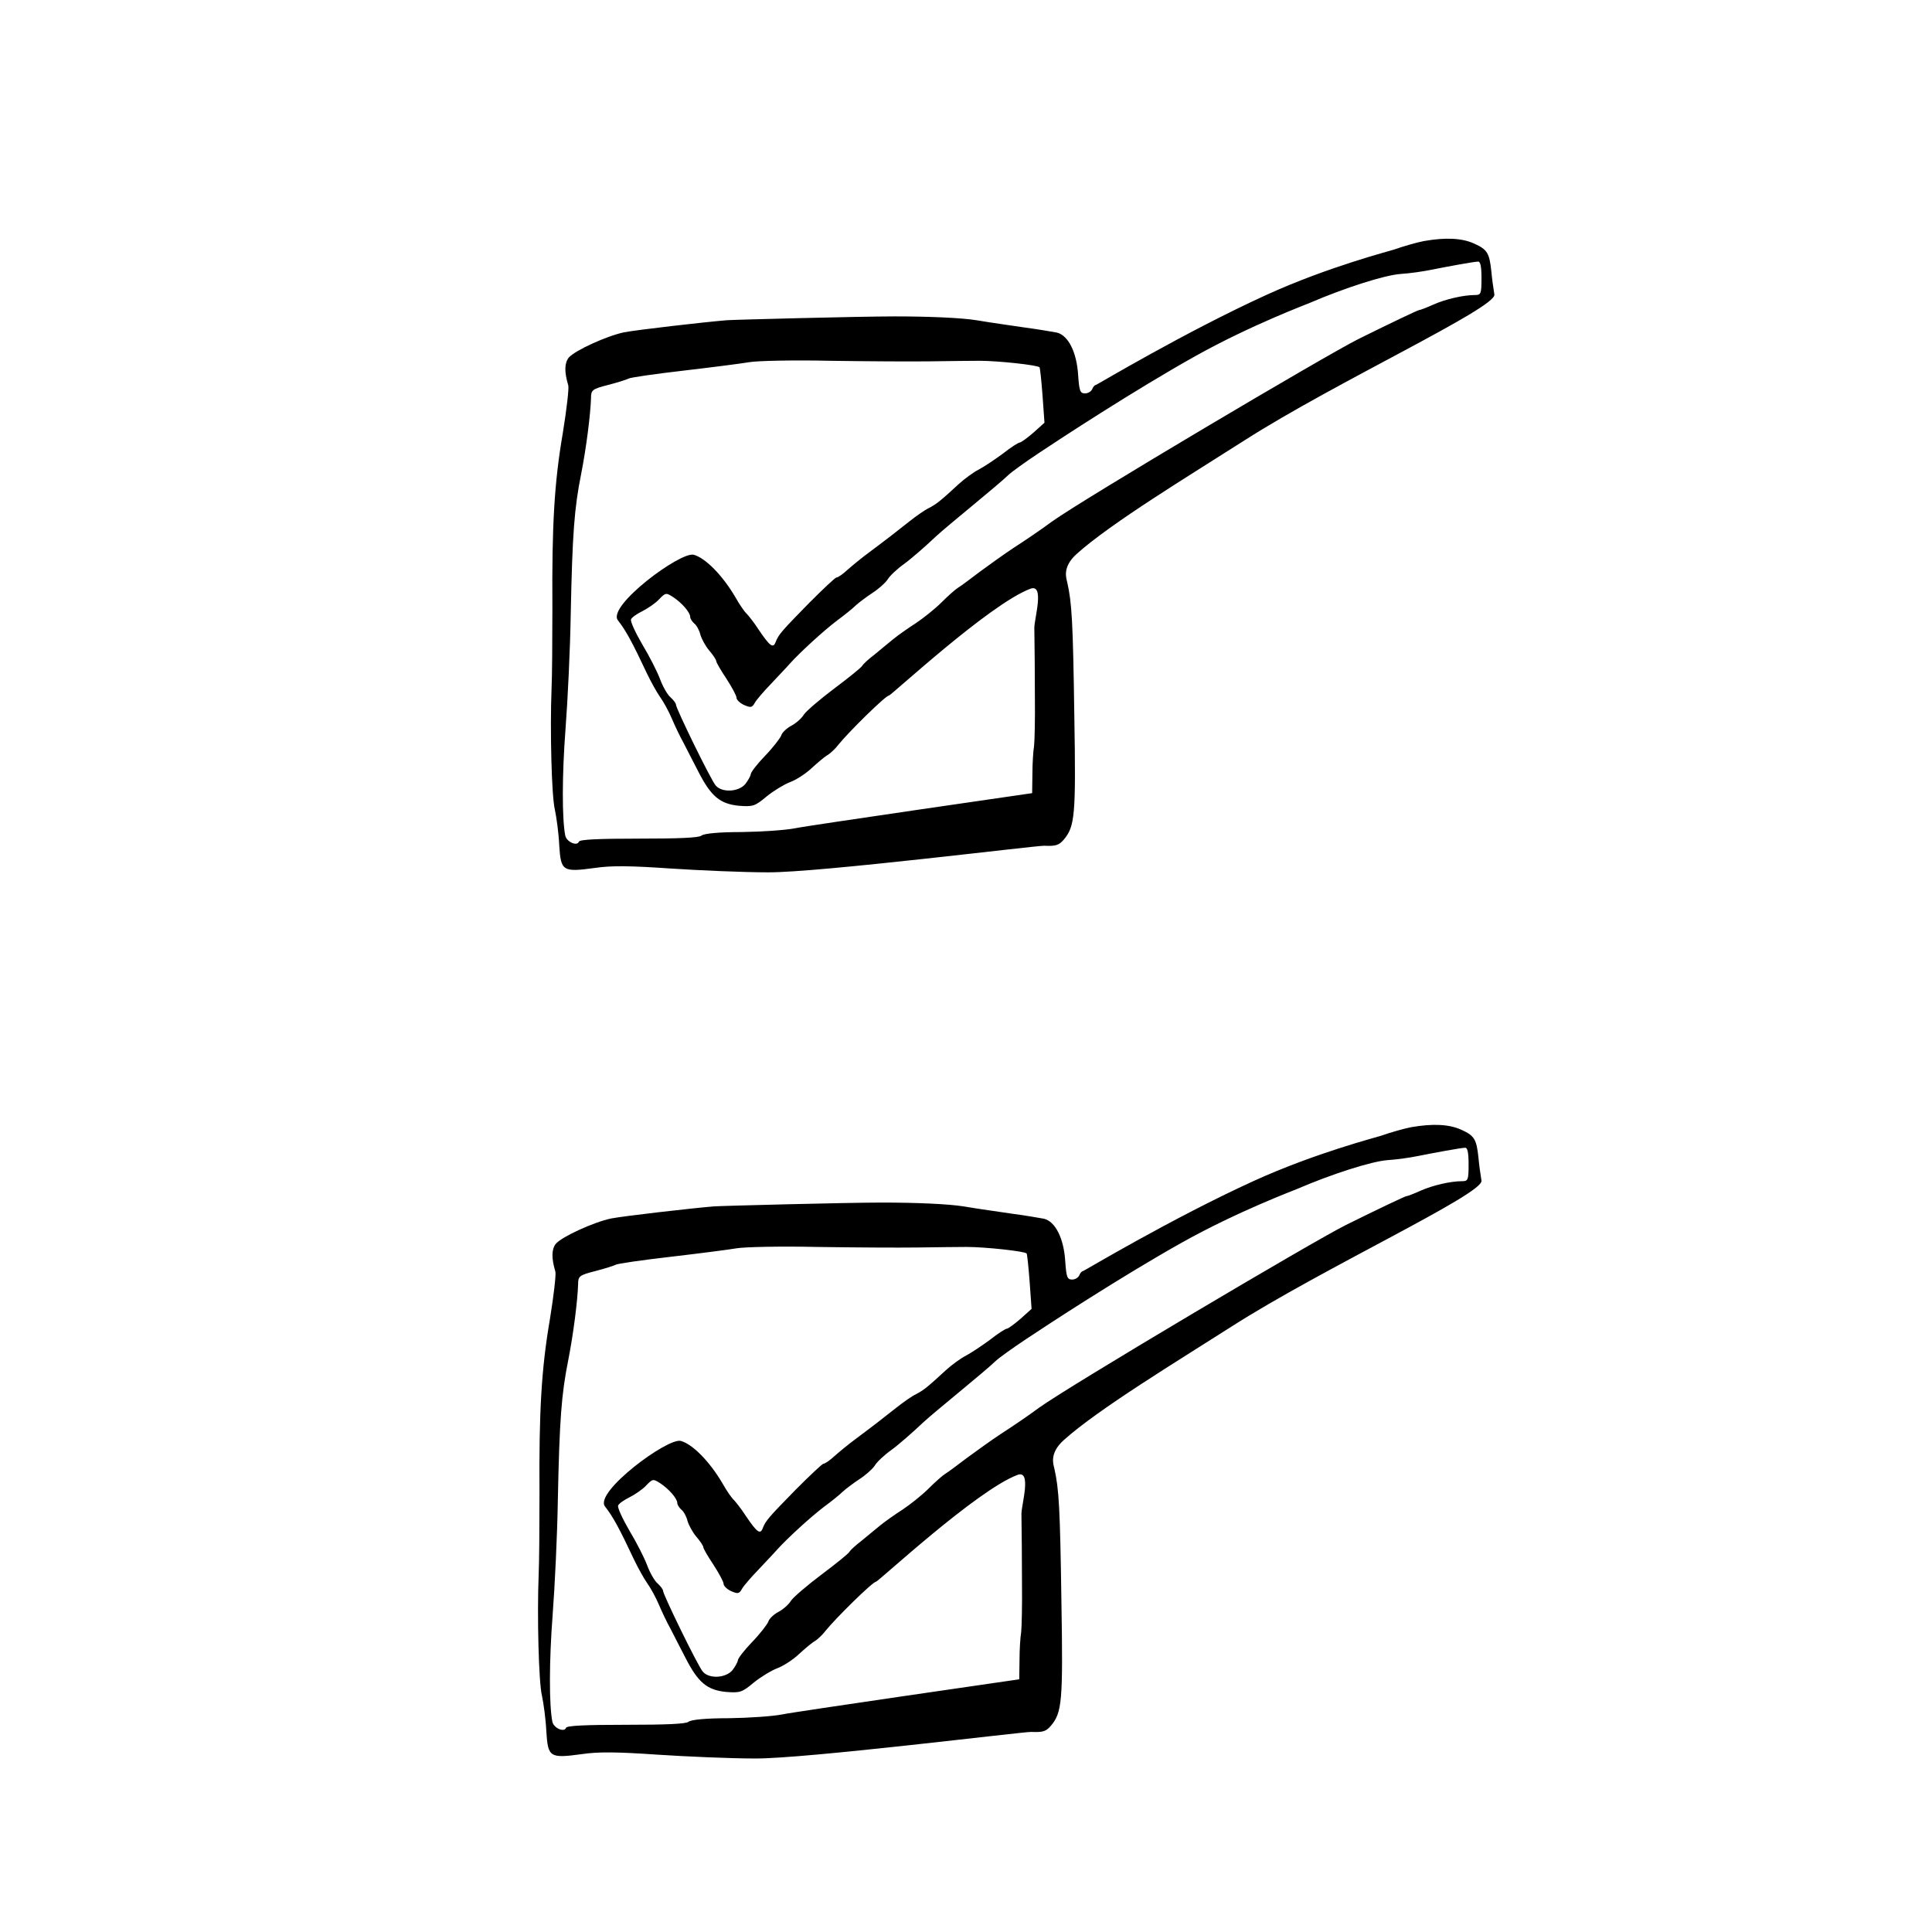<?xml version="1.0" encoding="UTF-8" standalone="no"?>
<svg xmlns="http://www.w3.org/2000/svg" xmlns:xlink="http://www.w3.org/1999/xlink" xmlns:serif="http://www.serif.com/" width="100%" height="100%" viewBox="0 0 3544 3544" version="1.1" xml:space="preserve" style="fill-rule:evenodd;clip-rule:evenodd;stroke-linejoin:round;stroke-miterlimit:2;">
    <g transform="matrix(1,0,0,1,-28752,0)">
        <rect id="Artboard9" x="28752" y="0" width="3544" height="3544" style="fill:none;"></rect>
        <clipPath id="_clip1">
            <rect id="Artboard91" serif:id="Artboard9" x="28752" y="0" width="3544" height="3544"></rect>
        </clipPath>
        <g clip-path="url(#_clip1)">
            <g id="Element" transform="matrix(1.266,0,0,1.266,28370.2,-404.57)">
                <rect x="0" y="0" width="3543.31" height="3543.31" style="fill:none;"></rect>
                <g transform="matrix(0.397,-6.07709e-16,-6.07709e-16,-0.397,-3571.13,12940.9)">
                    <path d="M14952,30912C14926,30907 14877,30893 14843,30881C14828.5,30875.9 14601.3,30817.9 14377.1,30715.5C14076,30578.1 13757.9,30387 13755,30387C13751,30387 13744,30380 13741,30371C13737,30363 13726,30356 13715,30356C13697,30356 13694,30365 13690,30421C13685,30506 13654,30568 13612,30578C13595,30581 13544,30590 13498,30596C13452,30603 13371,30614 13319,30623C13262,30632 13145,30637 13020,30637C12897,30637 12431,30625 12407,30623C12323,30616 12080,30588 12033,30579C11970,30566 11854,30513 11831,30487C11815,30467 11814,30435 11829,30385C11832,30375 11823,30297 11809,30211C11778,30030 11769,29876 11771,29573C11771,29452 11770,29320 11768,29279C11762,29130 11768,28886 11780,28837C11786,28809 11794,28751 11796,28707C11802,28612 11808,28608 11926,28624C11986,28633 12056,28632 12201,28622C12308,28615 12468,28608 12558,28608C12744,28607 13537,28706 13566,28705C13609,28703 13620,28707 13638,28728C13678,28776 13682,28816 13676,29175C13671,29526 13667,29591 13650,29667C13647,29680.7 13630.7,29721.3 13683.7,29769.3C13809.4,29882.9 14103.7,30060.9 14297.6,30184.9C14628.6,30396.7 15218,30669 15209,30717C15205,30741 15200,30778 15198,30801C15191,30868 15183,30881 15137,30902C15092,30923 15032,30926 14952,30912ZM15162,30777C15162,30719 15160,30715 15138,30715C15096,30715 15031,30700 14986,30680C14962,30669 14938,30660 14934,30660C14930,30660 14831,30613 14714,30555C14597,30497 13708,29970 13594,29888C13555,29859 13493,29817 13457,29794C13422,29771 13365,29730 13331,29705C13297,29679 13262,29653 13252,29647C13242,29641 13215,29617 13191,29593C13167,29569 13124,29535 13097,29517C13069,29499 13032,29473 13015,29459C12997,29444 12967,29420 12947,29403C12926,29387 12906,29369 12902,29362C12898,29355 12852,29318 12800,29279C12748,29240 12698,29197 12689,29184C12681,29170 12660,29152 12643,29143C12626,29134 12609,29118 12606,29107C12602,29097 12576,29063 12547,29033C12518,29003 12495,28973 12495,28966C12494,28959 12485,28943 12475,28930C12450,28901 12390,28898 12367,28925C12350,28944 12222,29206 12222,29220C12222,29225 12213,29237 12202,29247C12191,29256 12174,29286 12164,29313C12154,29340 12125,29397 12099,29440C12074,29483 12055,29524 12058,29531C12060,29538 12079,29551 12099,29561C12119,29571 12147,29590 12160,29604C12184,29629 12186,29629 12211,29613C12243,29592 12274,29557 12274,29540C12274,29534 12281,29523 12289,29516C12297,29510 12307,29492 12311,29476C12315,29461 12329,29435 12343,29418C12357,29402 12369,29384 12369,29379C12369,29374 12386,29345 12406,29315C12426,29284 12443,29253 12443,29245C12443,29238 12455,29226 12470,29219C12495,29208 12500,29209 12510,29227C12516,29238 12543,29269 12569,29296C12594,29323 12626,29356 12638,29370C12676,29412 12760,29489 12810,29527C12836,29546 12867,29571 12878,29582C12890,29593 12917,29613 12938,29627C12960,29641 12985,29663 12994,29676C13002,29690 13030,29716 13054,29733C13079,29751 13132,29797 13172,29835C13213,29873 13397,30021 13434,30057C13446,30069 13498,30106 13549,30140C13624,30190 13893.7,30366.7 14116.8,30491.6C14319.6,30605.1 14528.9,30683.2 14537,30687C14660,30740 14808,30788 14868,30792C14900,30794 14949,30801 14978,30807C15038,30819 15130,30836 15149,30837C15158,30838 15162,30820 15162,30777ZM13151,30473C13221,30474 13301,30475 13330,30475C13399,30475 13545,30459 13549,30451C13551,30448 13556,30401 13560,30347L13567,30249L13527,30213C13505,30194 13483,30178 13478,30177C13472,30177 13444,30159 13415,30136C13385,30114 13346,30088 13327,30078C13309,30069 13276,30045 13254,30025C13189,29965 13173,29952 13146,29938C13131,29931 13098,29908 13073,29888C13021,29847 12997,29828 12926,29775C12900,29756 12865,29727 12848,29712C12831,29696 12813,29684 12808,29684C12803,29684 12758,29641 12707,29590C12605,29486 12597,29476 12586,29449C12577,29424 12565,29433 12525,29492C12507,29520 12486,29546 12480,29552C12473,29558 12454,29585 12439,29612C12392,29692 12330,29755 12287,29767C12239,29780 11970,29580 12010,29528C12039,29491 12062,29449 12117,29332C12131,29303 12152,29265 12164,29248C12177,29230 12196,29195 12207,29169C12218,29143 12237,29103 12250,29080C12262,29057 12286,29009 12304,28975C12350,28885 12383,28858 12451,28851C12503,28847 12510,28849 12553,28885C12579,28906 12617,28929 12638,28937C12660,28945 12696,28968 12718,28989C12741,29010 12767,29032 12777,29037C12786,29043 12804,29059 12815,29074C12853,29121 12987,29253 12999,29253C13007.1,29253 13365.8,29586.5 13515.3,29642.9C13568.9,29663.2 13529.7,29533.5 13530,29500C13531,29442 13532,29329 13532,29248C13533,29167 13531,29087 13529,29069C13526,29052 13523,29006 13523,28968L13522,28897C13522,28897 12692,28777 12658,28769C12623,28762 12535,28756 12462,28755C12381,28755 12325,28750 12315,28742C12306,28734 12231,28731 12086,28731C11942,28731 11870,28728 11868,28720C11861,28702 11823,28719 11818,28742C11806,28803 11806,28962 11819,29132C11827,29236 11836,29425 11838,29552C11844,29845 11851,29937 11876,30062C11895,30159 11910,30278 11912,30339C11912,30368 11916,30372 11975,30387C12010,30396 12044,30407 12049,30410C12055,30414 12145,30427 12249,30439C12352,30451 12461,30465 12490,30470C12519,30475 12651,30478 12784,30475C12917,30473 13082,30472 13151,30473Z" style="fill-rule:nonzero;"></path>
                </g>
                <g transform="matrix(0.397,-6.07709e-16,-6.07709e-16,-0.397,-3589.82,14224.9)">
                    <path d="M14952,30912C14926,30907 14877,30893 14843,30881C14828.5,30875.9 14601.3,30817.9 14377.1,30715.5C14076,30578.1 13757.9,30387 13755,30387C13751,30387 13744,30380 13741,30371C13737,30363 13726,30356 13715,30356C13697,30356 13694,30365 13690,30421C13685,30506 13654,30568 13612,30578C13595,30581 13544,30590 13498,30596C13452,30603 13371,30614 13319,30623C13262,30632 13145,30637 13020,30637C12897,30637 12431,30625 12407,30623C12323,30616 12080,30588 12033,30579C11970,30566 11854,30513 11831,30487C11815,30467 11814,30435 11829,30385C11832,30375 11823,30297 11809,30211C11778,30030 11769,29876 11771,29573C11771,29452 11770,29320 11768,29279C11762,29130 11768,28886 11780,28837C11786,28809 11794,28751 11796,28707C11802,28612 11808,28608 11926,28624C11986,28633 12056,28632 12201,28622C12308,28615 12468,28608 12558,28608C12744,28607 13537,28706 13566,28705C13609,28703 13620,28707 13638,28728C13678,28776 13682,28816 13676,29175C13671,29526 13667,29591 13650,29667C13647,29680.7 13630.7,29721.3 13683.7,29769.3C13809.4,29882.9 14103.7,30060.9 14297.6,30184.9C14628.6,30396.7 15218,30669 15209,30717C15205,30741 15200,30778 15198,30801C15191,30868 15183,30881 15137,30902C15092,30923 15032,30926 14952,30912ZM15162,30777C15162,30719 15160,30715 15138,30715C15096,30715 15031,30700 14986,30680C14962,30669 14938,30660 14934,30660C14930,30660 14831,30613 14714,30555C14597,30497 13708,29970 13594,29888C13555,29859 13493,29817 13457,29794C13422,29771 13365,29730 13331,29705C13297,29679 13262,29653 13252,29647C13242,29641 13215,29617 13191,29593C13167,29569 13124,29535 13097,29517C13069,29499 13032,29473 13015,29459C12997,29444 12967,29420 12947,29403C12926,29387 12906,29369 12902,29362C12898,29355 12852,29318 12800,29279C12748,29240 12698,29197 12689,29184C12681,29170 12660,29152 12643,29143C12626,29134 12609,29118 12606,29107C12602,29097 12576,29063 12547,29033C12518,29003 12495,28973 12495,28966C12494,28959 12485,28943 12475,28930C12450,28901 12390,28898 12367,28925C12350,28944 12222,29206 12222,29220C12222,29225 12213,29237 12202,29247C12191,29256 12174,29286 12164,29313C12154,29340 12125,29397 12099,29440C12074,29483 12055,29524 12058,29531C12060,29538 12079,29551 12099,29561C12119,29571 12147,29590 12160,29604C12184,29629 12186,29629 12211,29613C12243,29592 12274,29557 12274,29540C12274,29534 12281,29523 12289,29516C12297,29510 12307,29492 12311,29476C12315,29461 12329,29435 12343,29418C12357,29402 12369,29384 12369,29379C12369,29374 12386,29345 12406,29315C12426,29284 12443,29253 12443,29245C12443,29238 12455,29226 12470,29219C12495,29208 12500,29209 12510,29227C12516,29238 12543,29269 12569,29296C12594,29323 12626,29356 12638,29370C12676,29412 12760,29489 12810,29527C12836,29546 12867,29571 12878,29582C12890,29593 12917,29613 12938,29627C12960,29641 12985,29663 12994,29676C13002,29690 13030,29716 13054,29733C13079,29751 13132,29797 13172,29835C13213,29873 13397,30021 13434,30057C13446,30069 13498,30106 13549,30140C13624,30190 13893.7,30366.7 14116.8,30491.6C14319.6,30605.1 14528.9,30683.2 14537,30687C14660,30740 14808,30788 14868,30792C14900,30794 14949,30801 14978,30807C15038,30819 15130,30836 15149,30837C15158,30838 15162,30820 15162,30777ZM13151,30473C13221,30474 13301,30475 13330,30475C13399,30475 13545,30459 13549,30451C13551,30448 13556,30401 13560,30347L13567,30249L13527,30213C13505,30194 13483,30178 13478,30177C13472,30177 13444,30159 13415,30136C13385,30114 13346,30088 13327,30078C13309,30069 13276,30045 13254,30025C13189,29965 13173,29952 13146,29938C13131,29931 13098,29908 13073,29888C13021,29847 12997,29828 12926,29775C12900,29756 12865,29727 12848,29712C12831,29696 12813,29684 12808,29684C12803,29684 12758,29641 12707,29590C12605,29486 12597,29476 12586,29449C12577,29424 12565,29433 12525,29492C12507,29520 12486,29546 12480,29552C12473,29558 12454,29585 12439,29612C12392,29692 12330,29755 12287,29767C12239,29780 11970,29580 12010,29528C12039,29491 12062,29449 12117,29332C12131,29303 12152,29265 12164,29248C12177,29230 12196,29195 12207,29169C12218,29143 12237,29103 12250,29080C12262,29057 12286,29009 12304,28975C12350,28885 12383,28858 12451,28851C12503,28847 12510,28849 12553,28885C12579,28906 12617,28929 12638,28937C12660,28945 12696,28968 12718,28989C12741,29010 12767,29032 12777,29037C12786,29043 12804,29059 12815,29074C12853,29121 12987,29253 12999,29253C13007.1,29253 13365.8,29586.5 13515.3,29642.9C13568.9,29663.2 13529.7,29533.5 13530,29500C13531,29442 13532,29329 13532,29248C13533,29167 13531,29087 13529,29069C13526,29052 13523,29006 13523,28968L13522,28897C13522,28897 12692,28777 12658,28769C12623,28762 12535,28756 12462,28755C12381,28755 12325,28750 12315,28742C12306,28734 12231,28731 12086,28731C11942,28731 11870,28728 11868,28720C11861,28702 11823,28719 11818,28742C11806,28803 11806,28962 11819,29132C11827,29236 11836,29425 11838,29552C11844,29845 11851,29937 11876,30062C11895,30159 11910,30278 11912,30339C11912,30368 11916,30372 11975,30387C12010,30396 12044,30407 12049,30410C12055,30414 12145,30427 12249,30439C12352,30451 12461,30465 12490,30470C12519,30475 12651,30478 12784,30475C12917,30473 13082,30472 13151,30473Z" style="fill-rule:nonzero;"></path>
                </g>
            </g>
        </g>
    </g>
</svg>
